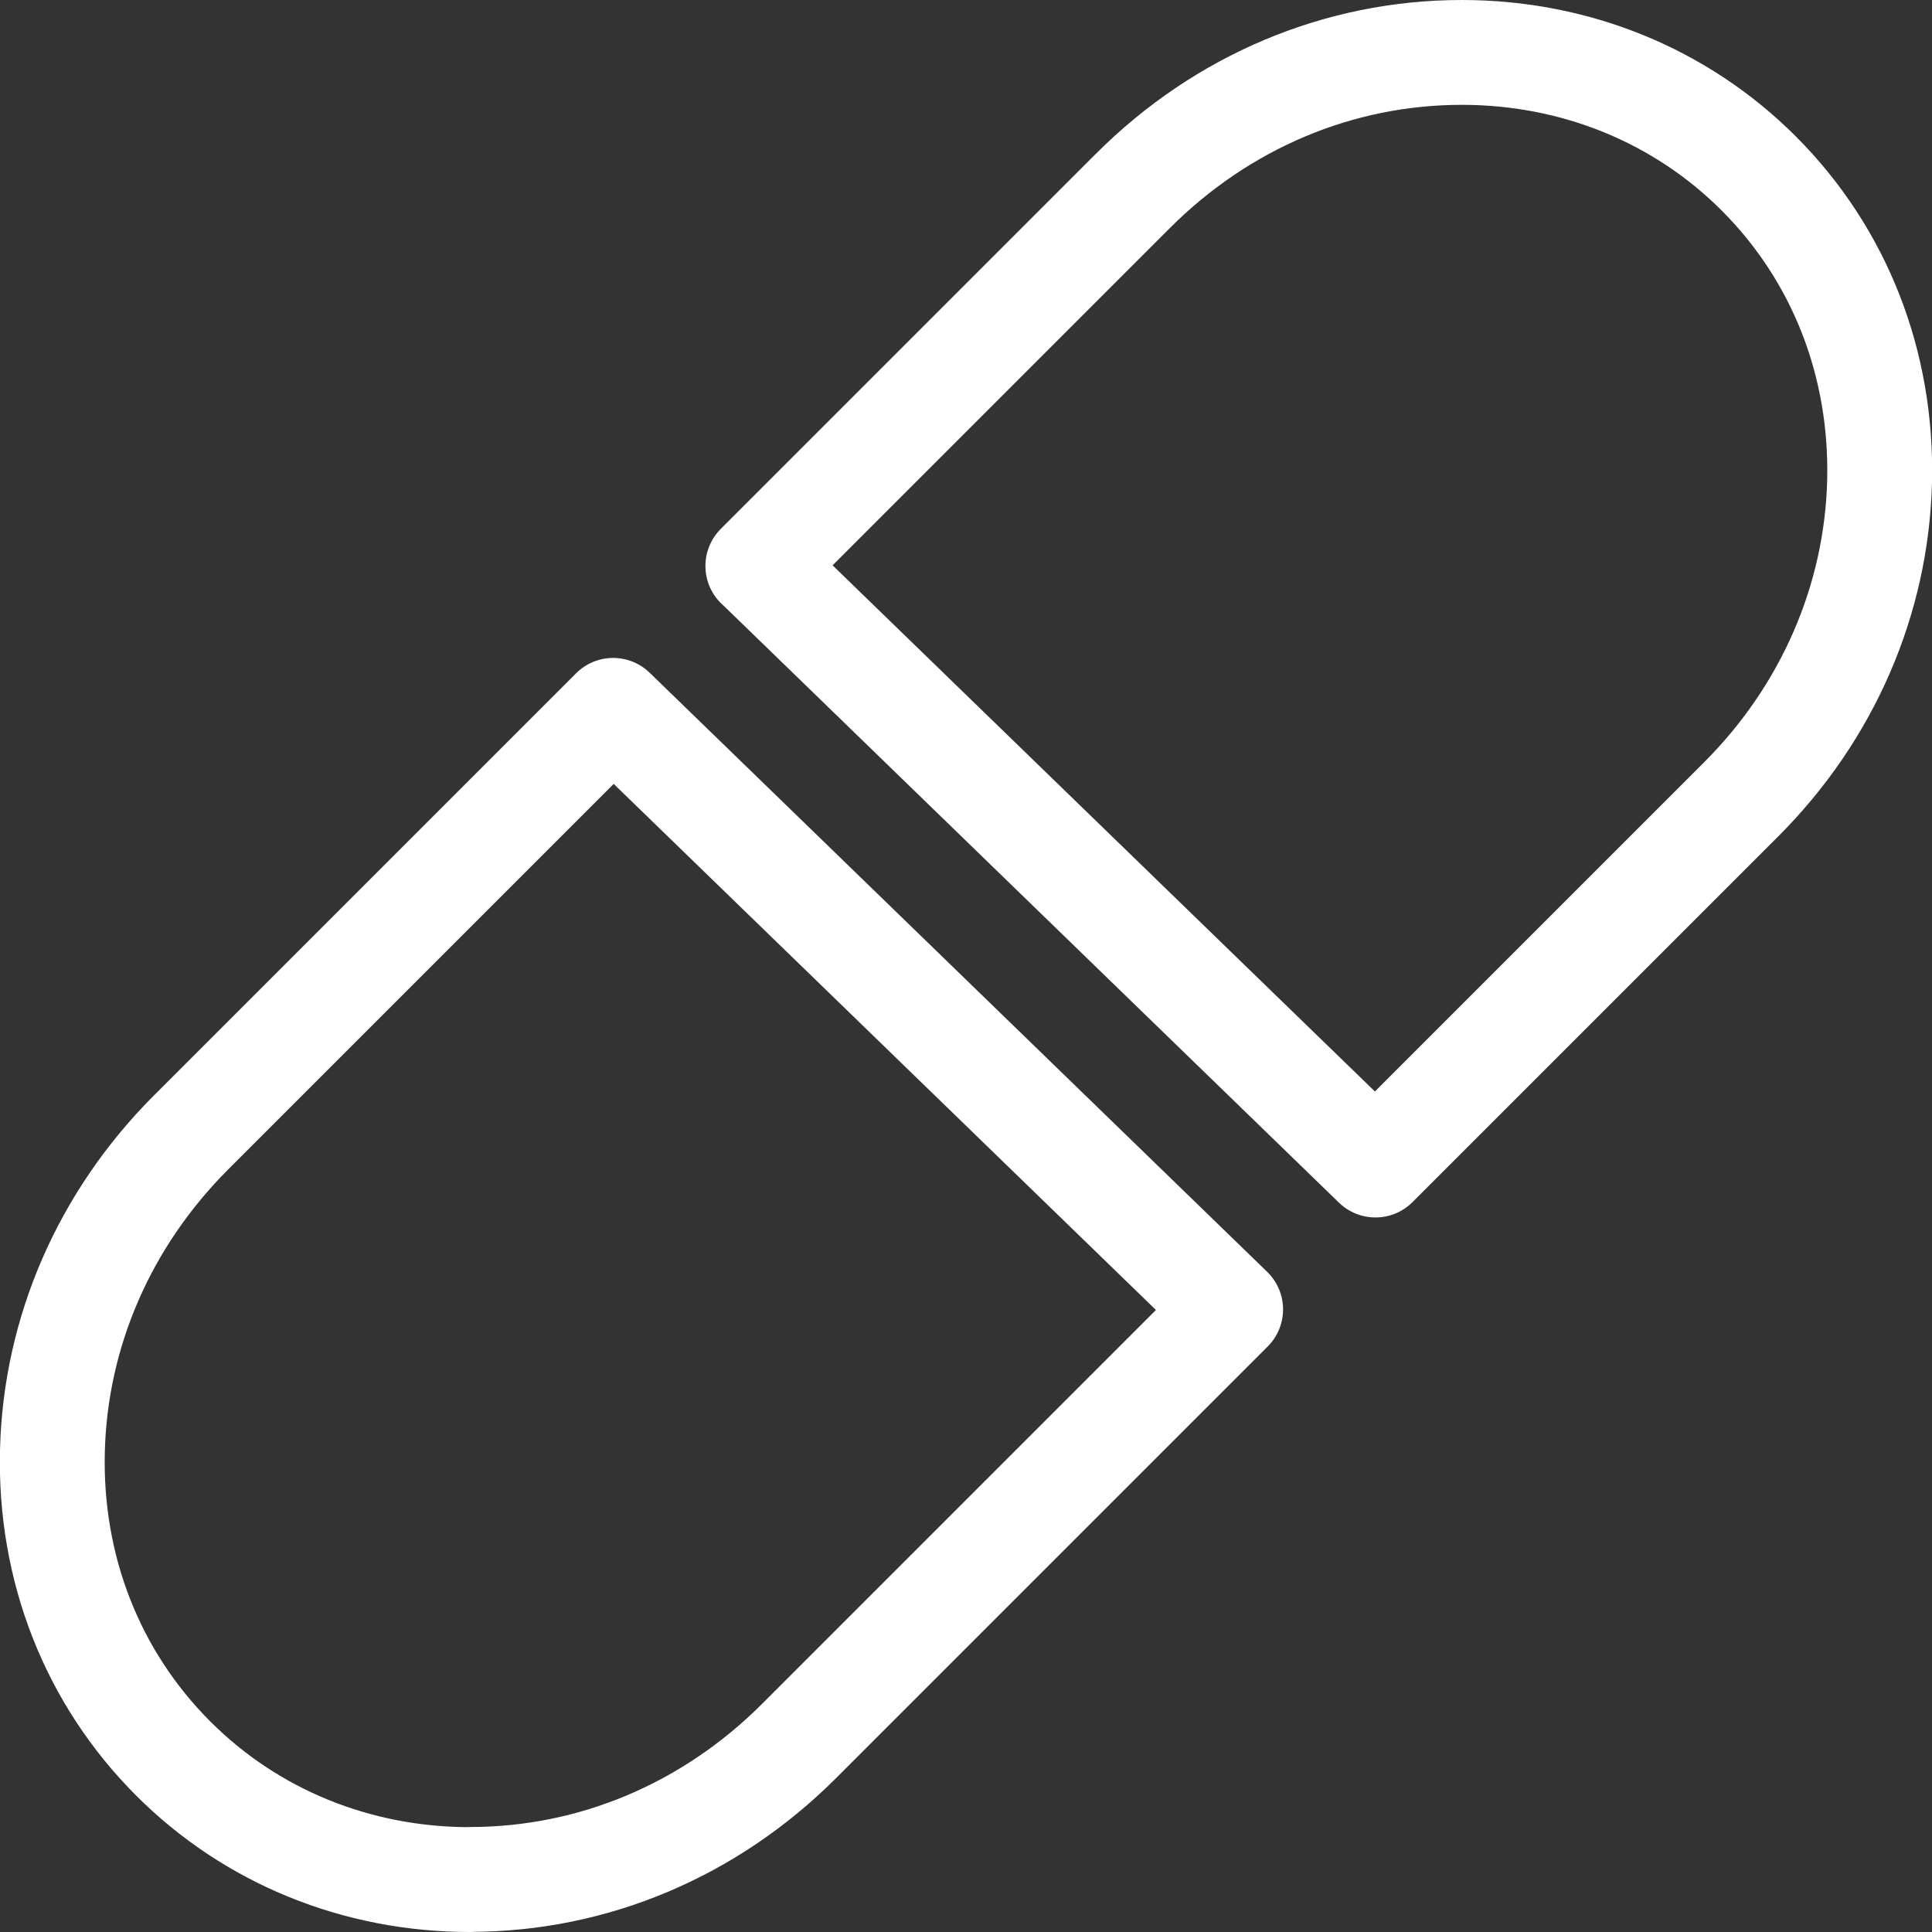 <?xml version="1.0" encoding="UTF-8"?>
<svg id="Layer_2" data-name="Layer 2" xmlns="http://www.w3.org/2000/svg" viewBox="0 0 129 129">
  <rect x="0" y="0" width="129" height="129" fill="#333333" stroke="none"/>
  <defs>
    <style>
      .cls-1 {
        fill: none;
        stroke: #fff;
        stroke-linecap: round;
        stroke-linejoin: round;
        stroke-width: 7px;
      }
    </style>
  </defs>
  <g id="Glyphs">
    <g>
      <path class="cls-1" d="m50.6,37.79l25.04-25.04c5.97-5.97,13.77-9.25,21.97-9.25,7.57,0,14.61,2.87,19.82,8.08,5.4,5.4,8.26,12.7,8.07,20.56-.2,7.93-3.48,15.47-9.24,21.23l-24.42,24.42-41.23-40Z"/>
      <path class="cls-1" d="m31.39,125.5c-7.57,0-14.61-2.87-19.82-8.08-5.4-5.4-8.27-12.7-8.07-20.56.2-7.93,3.48-15.46,9.24-21.23l28.2-28.2,41.23,40-28.81,28.81c-5.97,5.97-13.77,9.25-21.97,9.25h0Z"/>
    </g>
  </g>
</svg>
